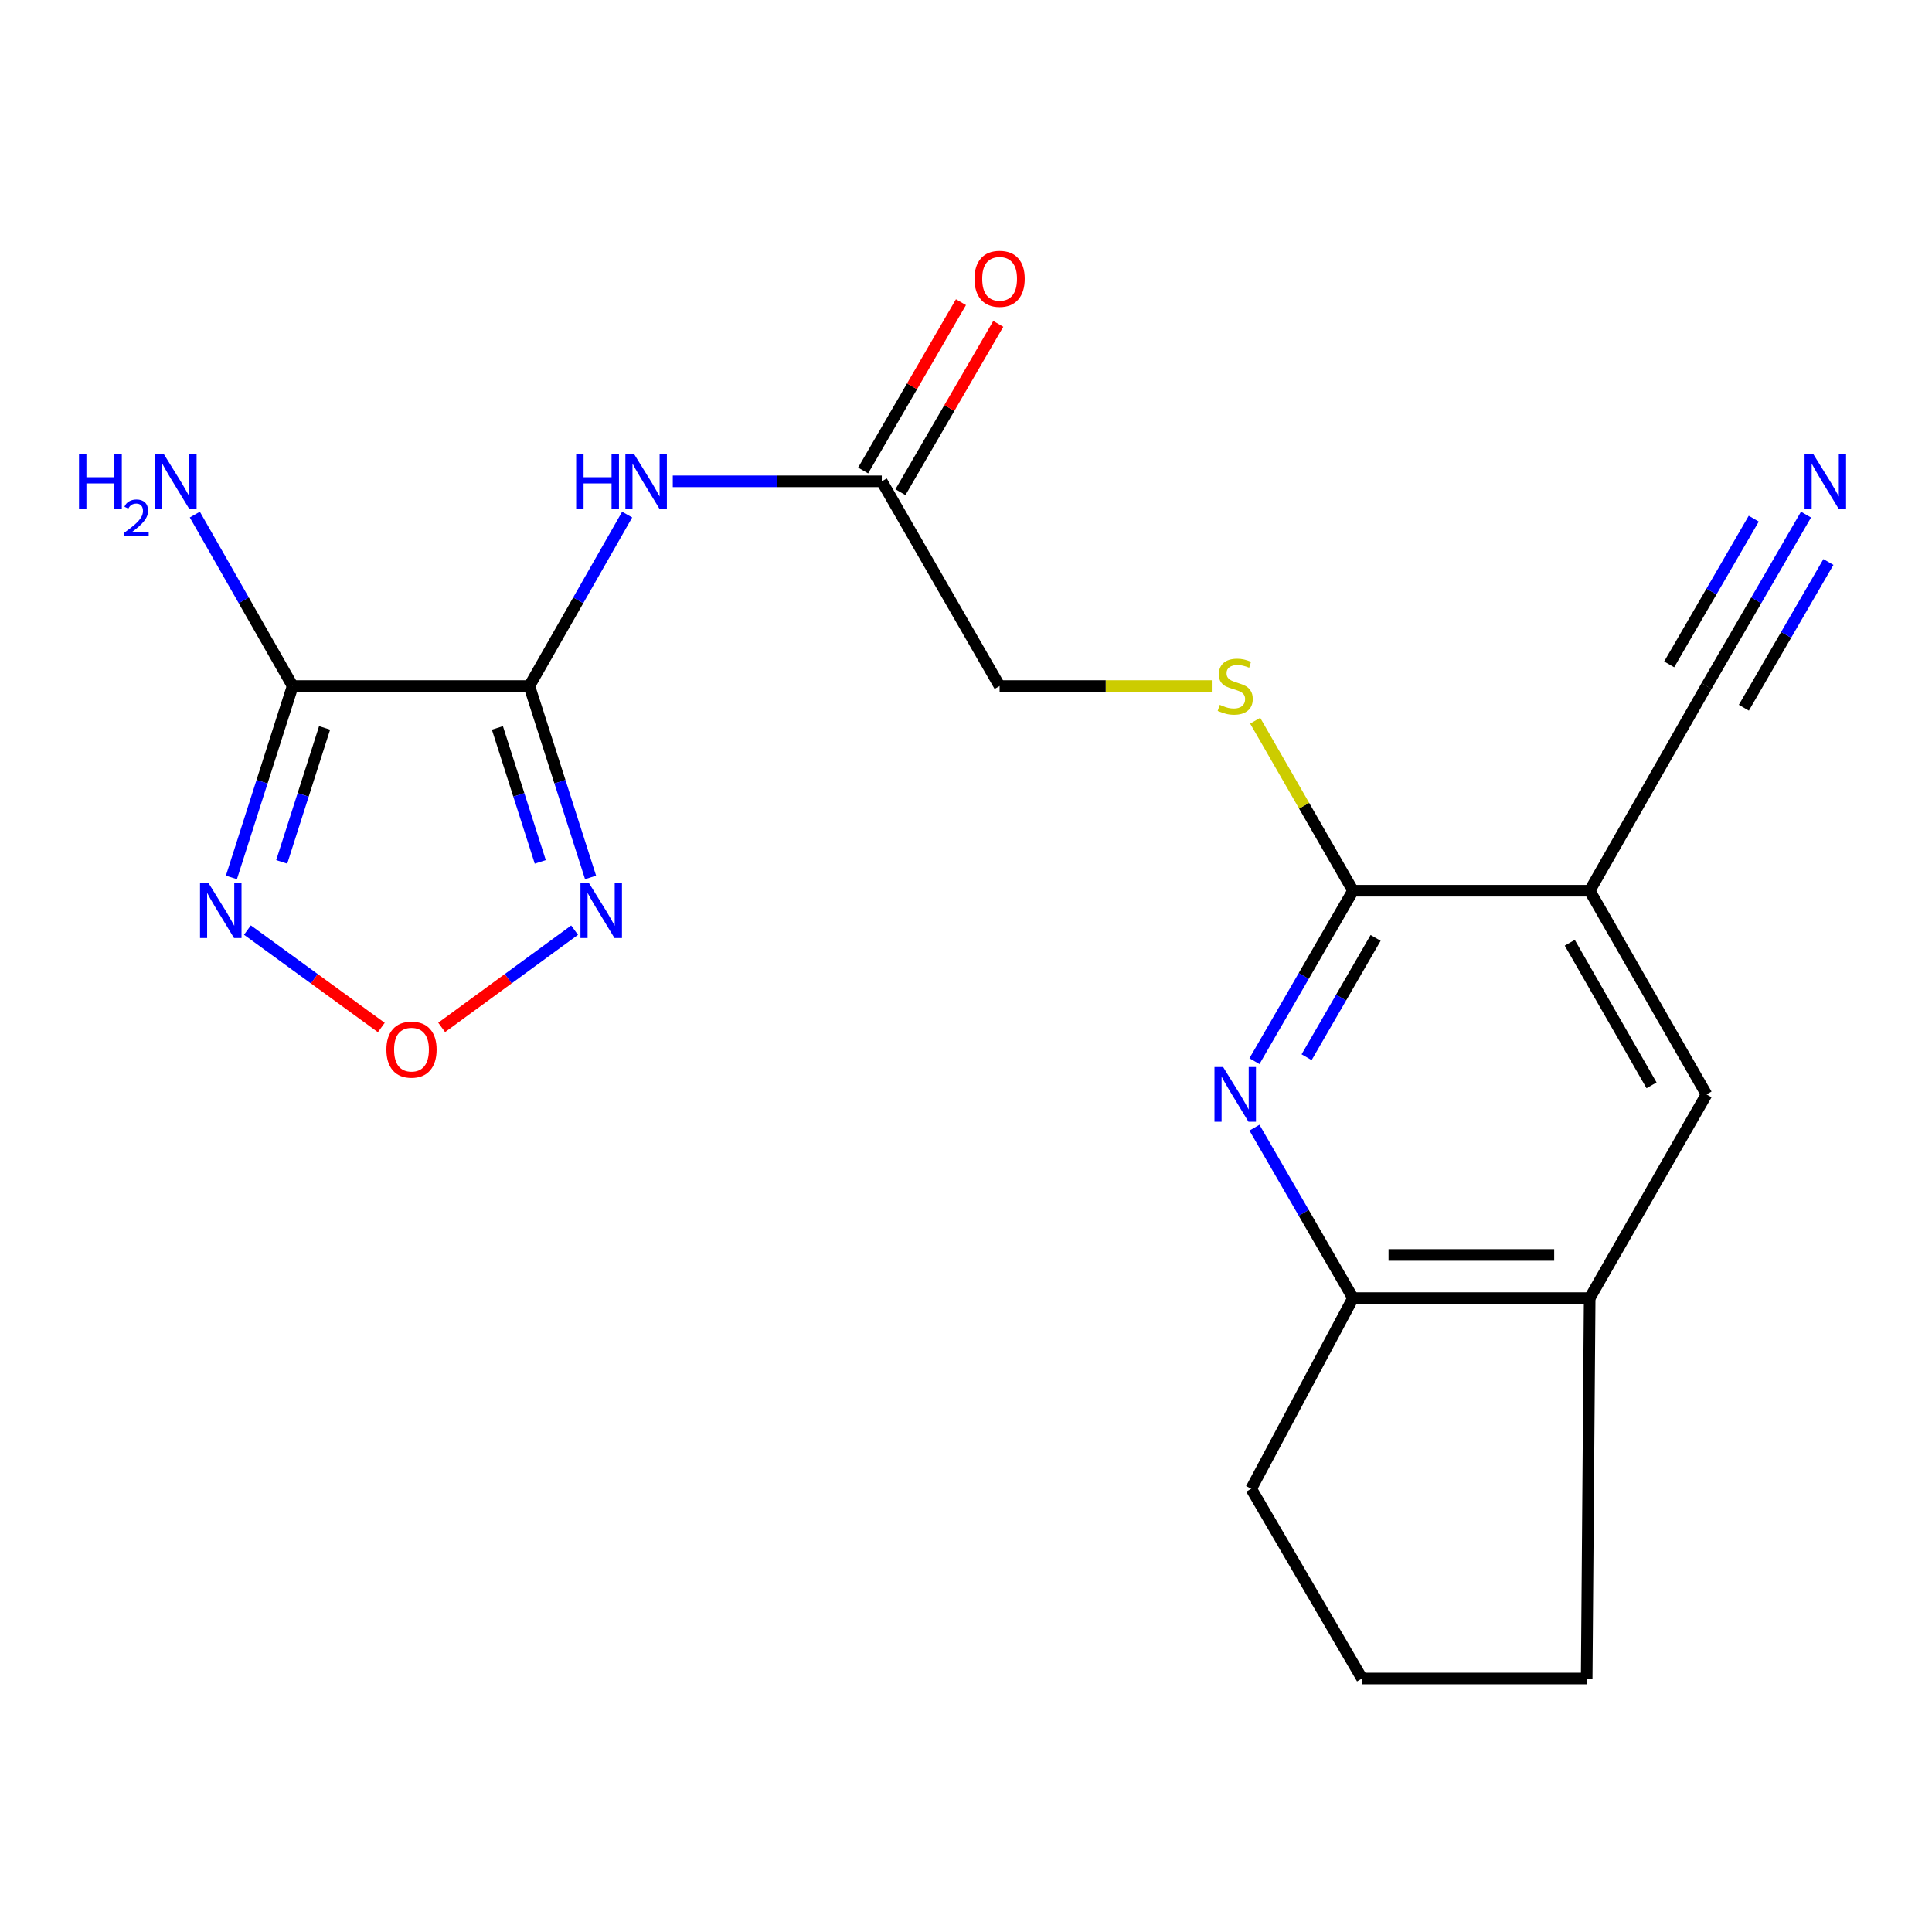 <?xml version='1.0' encoding='iso-8859-1'?>
<svg version='1.1' baseProfile='full'
              xmlns='http://www.w3.org/2000/svg'
                      xmlns:rdkit='http://www.rdkit.org/xml'
                      xmlns:xlink='http://www.w3.org/1999/xlink'
                  xml:space='preserve'
width='1000px' height='1000px' viewBox='0 0 1000 1000'>
<!-- END OF HEADER -->
<rect style='opacity:1.0;fill:#FFFFFF;stroke:none' width='1000' height='1000' x='0' y='0'> </rect>
<path class='bond-0' d='M 273.975,355.094 L 151.484,355.094' style='fill:none;fill-rule:evenodd;stroke:#000000;stroke-width:6px;stroke-linecap:butt;stroke-linejoin:miter;stroke-opacity:1' />
<path class='bond-1' d='M 273.975,355.094 L 289.827,404.624' style='fill:none;fill-rule:evenodd;stroke:#000000;stroke-width:6px;stroke-linecap:butt;stroke-linejoin:miter;stroke-opacity:1' />
<path class='bond-1' d='M 289.827,404.624 L 305.68,454.155' style='fill:none;fill-rule:evenodd;stroke:#0000FF;stroke-width:6px;stroke-linecap:butt;stroke-linejoin:miter;stroke-opacity:1' />
<path class='bond-1' d='M 257.451,376.764 L 268.547,411.435' style='fill:none;fill-rule:evenodd;stroke:#000000;stroke-width:6px;stroke-linecap:butt;stroke-linejoin:miter;stroke-opacity:1' />
<path class='bond-1' d='M 268.547,411.435 L 279.644,446.106' style='fill:none;fill-rule:evenodd;stroke:#0000FF;stroke-width:6px;stroke-linecap:butt;stroke-linejoin:miter;stroke-opacity:1' />
<path class='bond-7' d='M 273.975,355.094 L 299.296,310.721' style='fill:none;fill-rule:evenodd;stroke:#000000;stroke-width:6px;stroke-linecap:butt;stroke-linejoin:miter;stroke-opacity:1' />
<path class='bond-7' d='M 299.296,310.721 L 324.618,266.347' style='fill:none;fill-rule:evenodd;stroke:#0000FF;stroke-width:6px;stroke-linecap:butt;stroke-linejoin:miter;stroke-opacity:1' />
<path class='bond-2' d='M 151.484,355.094 L 135.631,404.624' style='fill:none;fill-rule:evenodd;stroke:#000000;stroke-width:6px;stroke-linecap:butt;stroke-linejoin:miter;stroke-opacity:1' />
<path class='bond-2' d='M 135.631,404.624 L 119.779,454.155' style='fill:none;fill-rule:evenodd;stroke:#0000FF;stroke-width:6px;stroke-linecap:butt;stroke-linejoin:miter;stroke-opacity:1' />
<path class='bond-2' d='M 168.008,376.764 L 156.911,411.435' style='fill:none;fill-rule:evenodd;stroke:#000000;stroke-width:6px;stroke-linecap:butt;stroke-linejoin:miter;stroke-opacity:1' />
<path class='bond-2' d='M 156.911,411.435 L 145.814,446.106' style='fill:none;fill-rule:evenodd;stroke:#0000FF;stroke-width:6px;stroke-linecap:butt;stroke-linejoin:miter;stroke-opacity:1' />
<path class='bond-15' d='M 151.484,355.094 L 126.162,310.721' style='fill:none;fill-rule:evenodd;stroke:#000000;stroke-width:6px;stroke-linecap:butt;stroke-linejoin:miter;stroke-opacity:1' />
<path class='bond-15' d='M 126.162,310.721 L 100.841,266.347' style='fill:none;fill-rule:evenodd;stroke:#0000FF;stroke-width:6px;stroke-linecap:butt;stroke-linejoin:miter;stroke-opacity:1' />
<path class='bond-6' d='M 297.407,481.448 L 263.006,506.613' style='fill:none;fill-rule:evenodd;stroke:#0000FF;stroke-width:6px;stroke-linecap:butt;stroke-linejoin:miter;stroke-opacity:1' />
<path class='bond-6' d='M 263.006,506.613 L 228.605,531.778' style='fill:none;fill-rule:evenodd;stroke:#FF0000;stroke-width:6px;stroke-linecap:butt;stroke-linejoin:miter;stroke-opacity:1' />
<path class='bond-21' d='M 128.062,481.403 L 162.713,506.616' style='fill:none;fill-rule:evenodd;stroke:#0000FF;stroke-width:6px;stroke-linecap:butt;stroke-linejoin:miter;stroke-opacity:1' />
<path class='bond-21' d='M 162.713,506.616 L 197.364,531.83' style='fill:none;fill-rule:evenodd;stroke:#FF0000;stroke-width:6px;stroke-linecap:butt;stroke-linejoin:miter;stroke-opacity:1' />
<path class='bond-3' d='M 649.303,549.258 L 674.819,505.148' style='fill:none;fill-rule:evenodd;stroke:#0000FF;stroke-width:6px;stroke-linecap:butt;stroke-linejoin:miter;stroke-opacity:1' />
<path class='bond-3' d='M 674.819,505.148 L 700.335,461.039' style='fill:none;fill-rule:evenodd;stroke:#000000;stroke-width:6px;stroke-linecap:butt;stroke-linejoin:miter;stroke-opacity:1' />
<path class='bond-3' d='M 676.298,547.213 L 694.16,516.336' style='fill:none;fill-rule:evenodd;stroke:#0000FF;stroke-width:6px;stroke-linecap:butt;stroke-linejoin:miter;stroke-opacity:1' />
<path class='bond-3' d='M 694.16,516.336 L 712.021,485.46' style='fill:none;fill-rule:evenodd;stroke:#000000;stroke-width:6px;stroke-linecap:butt;stroke-linejoin:miter;stroke-opacity:1' />
<path class='bond-9' d='M 649.302,583.667 L 674.819,627.783' style='fill:none;fill-rule:evenodd;stroke:#0000FF;stroke-width:6px;stroke-linecap:butt;stroke-linejoin:miter;stroke-opacity:1' />
<path class='bond-9' d='M 674.819,627.783 L 700.335,671.898' style='fill:none;fill-rule:evenodd;stroke:#000000;stroke-width:6px;stroke-linecap:butt;stroke-linejoin:miter;stroke-opacity:1' />
<path class='bond-4' d='M 822.814,461.039 L 700.335,461.039' style='fill:none;fill-rule:evenodd;stroke:#000000;stroke-width:6px;stroke-linecap:butt;stroke-linejoin:miter;stroke-opacity:1' />
<path class='bond-8' d='M 822.814,461.039 L 883.29,355.094' style='fill:none;fill-rule:evenodd;stroke:#000000;stroke-width:6px;stroke-linecap:butt;stroke-linejoin:miter;stroke-opacity:1' />
<path class='bond-11' d='M 822.814,461.039 L 883.29,566.462' style='fill:none;fill-rule:evenodd;stroke:#000000;stroke-width:6px;stroke-linecap:butt;stroke-linejoin:miter;stroke-opacity:1' />
<path class='bond-11' d='M 812.505,487.97 L 854.838,561.767' style='fill:none;fill-rule:evenodd;stroke:#000000;stroke-width:6px;stroke-linecap:butt;stroke-linejoin:miter;stroke-opacity:1' />
<path class='bond-5' d='M 700.335,461.039 L 675.005,417.035' style='fill:none;fill-rule:evenodd;stroke:#000000;stroke-width:6px;stroke-linecap:butt;stroke-linejoin:miter;stroke-opacity:1' />
<path class='bond-5' d='M 675.005,417.035 L 649.675,373.03' style='fill:none;fill-rule:evenodd;stroke:#CCCC00;stroke-width:6px;stroke-linecap:butt;stroke-linejoin:miter;stroke-opacity:1' />
<path class='bond-12' d='M 348.228,249.137 L 402.318,249.137' style='fill:none;fill-rule:evenodd;stroke:#0000FF;stroke-width:6px;stroke-linecap:butt;stroke-linejoin:miter;stroke-opacity:1' />
<path class='bond-12' d='M 402.318,249.137 L 456.408,249.137' style='fill:none;fill-rule:evenodd;stroke:#000000;stroke-width:6px;stroke-linecap:butt;stroke-linejoin:miter;stroke-opacity:1' />
<path class='bond-10' d='M 883.29,355.094 L 909.039,310.727' style='fill:none;fill-rule:evenodd;stroke:#000000;stroke-width:6px;stroke-linecap:butt;stroke-linejoin:miter;stroke-opacity:1' />
<path class='bond-10' d='M 909.039,310.727 L 934.788,266.36' style='fill:none;fill-rule:evenodd;stroke:#0000FF;stroke-width:6px;stroke-linecap:butt;stroke-linejoin:miter;stroke-opacity:1' />
<path class='bond-10' d='M 902.615,366.31 L 924.501,328.598' style='fill:none;fill-rule:evenodd;stroke:#000000;stroke-width:6px;stroke-linecap:butt;stroke-linejoin:miter;stroke-opacity:1' />
<path class='bond-10' d='M 924.501,328.598 L 946.388,290.886' style='fill:none;fill-rule:evenodd;stroke:#0000FF;stroke-width:6px;stroke-linecap:butt;stroke-linejoin:miter;stroke-opacity:1' />
<path class='bond-10' d='M 863.965,343.879 L 885.852,306.167' style='fill:none;fill-rule:evenodd;stroke:#000000;stroke-width:6px;stroke-linecap:butt;stroke-linejoin:miter;stroke-opacity:1' />
<path class='bond-10' d='M 885.852,306.167 L 907.739,268.455' style='fill:none;fill-rule:evenodd;stroke:#0000FF;stroke-width:6px;stroke-linecap:butt;stroke-linejoin:miter;stroke-opacity:1' />
<path class='bond-18' d='M 700.335,671.898 L 647.618,770.581' style='fill:none;fill-rule:evenodd;stroke:#000000;stroke-width:6px;stroke-linecap:butt;stroke-linejoin:miter;stroke-opacity:1' />
<path class='bond-22' d='M 700.335,671.898 L 822.814,671.898' style='fill:none;fill-rule:evenodd;stroke:#000000;stroke-width:6px;stroke-linecap:butt;stroke-linejoin:miter;stroke-opacity:1' />
<path class='bond-22' d='M 718.707,649.555 L 804.442,649.555' style='fill:none;fill-rule:evenodd;stroke:#000000;stroke-width:6px;stroke-linecap:butt;stroke-linejoin:miter;stroke-opacity:1' />
<path class='bond-14' d='M 883.29,566.462 L 822.814,671.898' style='fill:none;fill-rule:evenodd;stroke:#000000;stroke-width:6px;stroke-linecap:butt;stroke-linejoin:miter;stroke-opacity:1' />
<path class='bond-16' d='M 466.067,254.752 L 491.387,211.191' style='fill:none;fill-rule:evenodd;stroke:#000000;stroke-width:6px;stroke-linecap:butt;stroke-linejoin:miter;stroke-opacity:1' />
<path class='bond-16' d='M 491.387,211.191 L 516.708,167.631' style='fill:none;fill-rule:evenodd;stroke:#FF0000;stroke-width:6px;stroke-linecap:butt;stroke-linejoin:miter;stroke-opacity:1' />
<path class='bond-16' d='M 446.75,243.523 L 472.071,199.963' style='fill:none;fill-rule:evenodd;stroke:#000000;stroke-width:6px;stroke-linecap:butt;stroke-linejoin:miter;stroke-opacity:1' />
<path class='bond-16' d='M 472.071,199.963 L 497.391,156.402' style='fill:none;fill-rule:evenodd;stroke:#FF0000;stroke-width:6px;stroke-linecap:butt;stroke-linejoin:miter;stroke-opacity:1' />
<path class='bond-17' d='M 456.408,249.137 L 517.393,355.094' style='fill:none;fill-rule:evenodd;stroke:#000000;stroke-width:6px;stroke-linecap:butt;stroke-linejoin:miter;stroke-opacity:1' />
<path class='bond-13' d='M 627.222,355.094 L 572.307,355.094' style='fill:none;fill-rule:evenodd;stroke:#CCCC00;stroke-width:6px;stroke-linecap:butt;stroke-linejoin:miter;stroke-opacity:1' />
<path class='bond-13' d='M 572.307,355.094 L 517.393,355.094' style='fill:none;fill-rule:evenodd;stroke:#000000;stroke-width:6px;stroke-linecap:butt;stroke-linejoin:miter;stroke-opacity:1' />
<path class='bond-19' d='M 822.814,671.898 L 821.262,868.793' style='fill:none;fill-rule:evenodd;stroke:#000000;stroke-width:6px;stroke-linecap:butt;stroke-linejoin:miter;stroke-opacity:1' />
<path class='bond-20' d='M 647.618,770.581 L 704.99,868.793' style='fill:none;fill-rule:evenodd;stroke:#000000;stroke-width:6px;stroke-linecap:butt;stroke-linejoin:miter;stroke-opacity:1' />
<path class='bond-23' d='M 821.262,868.793 L 704.99,868.793' style='fill:none;fill-rule:evenodd;stroke:#000000;stroke-width:6px;stroke-linecap:butt;stroke-linejoin:miter;stroke-opacity:1' />
<path  class='atom-2' d='M 304.929 457.207
L 314.209 472.207
Q 315.129 473.687, 316.609 476.367
Q 318.089 479.047, 318.169 479.207
L 318.169 457.207
L 321.929 457.207
L 321.929 485.527
L 318.049 485.527
L 308.089 469.127
Q 306.929 467.207, 305.689 465.007
Q 304.489 462.807, 304.129 462.127
L 304.129 485.527
L 300.449 485.527
L 300.449 457.207
L 304.929 457.207
' fill='#0000FF'/>
<path  class='atom-3' d='M 108.01 457.207
L 117.29 472.207
Q 118.21 473.687, 119.69 476.367
Q 121.17 479.047, 121.25 479.207
L 121.25 457.207
L 125.01 457.207
L 125.01 485.527
L 121.13 485.527
L 111.17 469.127
Q 110.01 467.207, 108.77 465.007
Q 107.57 462.807, 107.21 462.127
L 107.21 485.527
L 103.53 485.527
L 103.53 457.207
L 108.01 457.207
' fill='#0000FF'/>
<path  class='atom-4' d='M 633.09 552.302
L 642.37 567.302
Q 643.29 568.782, 644.77 571.462
Q 646.25 574.142, 646.33 574.302
L 646.33 552.302
L 650.09 552.302
L 650.09 580.622
L 646.21 580.622
L 636.25 564.222
Q 635.09 562.302, 633.85 560.102
Q 632.65 557.902, 632.29 557.222
L 632.29 580.622
L 628.61 580.622
L 628.61 552.302
L 633.09 552.302
' fill='#0000FF'/>
<path  class='atom-7' d='M 199.99 543.28
Q 199.99 536.48, 203.35 532.68
Q 206.71 528.88, 212.99 528.88
Q 219.27 528.88, 222.63 532.68
Q 225.99 536.48, 225.99 543.28
Q 225.99 550.16, 222.59 554.08
Q 219.19 557.96, 212.99 557.96
Q 206.75 557.96, 203.35 554.08
Q 199.99 550.2, 199.99 543.28
M 212.99 554.76
Q 217.31 554.76, 219.63 551.88
Q 221.99 548.96, 221.99 543.28
Q 221.99 537.72, 219.63 534.92
Q 217.31 532.08, 212.99 532.08
Q 208.67 532.08, 206.31 534.88
Q 203.99 537.68, 203.99 543.28
Q 203.99 549, 206.31 551.88
Q 208.67 554.76, 212.99 554.76
' fill='#FF0000'/>
<path  class='atom-8' d='M 298.218 234.977
L 302.058 234.977
L 302.058 247.017
L 316.538 247.017
L 316.538 234.977
L 320.378 234.977
L 320.378 263.297
L 316.538 263.297
L 316.538 250.217
L 302.058 250.217
L 302.058 263.297
L 298.218 263.297
L 298.218 234.977
' fill='#0000FF'/>
<path  class='atom-8' d='M 328.178 234.977
L 337.458 249.977
Q 338.378 251.457, 339.858 254.137
Q 341.338 256.817, 341.418 256.977
L 341.418 234.977
L 345.178 234.977
L 345.178 263.297
L 341.298 263.297
L 331.338 246.897
Q 330.178 244.977, 328.938 242.777
Q 327.738 240.577, 327.378 239.897
L 327.378 263.297
L 323.698 263.297
L 323.698 234.977
L 328.178 234.977
' fill='#0000FF'/>
<path  class='atom-11' d='M 938.524 234.977
L 947.804 249.977
Q 948.724 251.457, 950.204 254.137
Q 951.684 256.817, 951.764 256.977
L 951.764 234.977
L 955.524 234.977
L 955.524 263.297
L 951.644 263.297
L 941.684 246.897
Q 940.524 244.977, 939.284 242.777
Q 938.084 240.577, 937.724 239.897
L 937.724 263.297
L 934.044 263.297
L 934.044 234.977
L 938.524 234.977
' fill='#0000FF'/>
<path  class='atom-14' d='M 631.35 364.814
Q 631.67 364.934, 632.99 365.494
Q 634.31 366.054, 635.75 366.414
Q 637.23 366.734, 638.67 366.734
Q 641.35 366.734, 642.91 365.454
Q 644.47 364.134, 644.47 361.854
Q 644.47 360.294, 643.67 359.334
Q 642.91 358.374, 641.71 357.854
Q 640.51 357.334, 638.51 356.734
Q 635.99 355.974, 634.47 355.254
Q 632.99 354.534, 631.91 353.014
Q 630.87 351.494, 630.87 348.934
Q 630.87 345.374, 633.27 343.174
Q 635.71 340.974, 640.51 340.974
Q 643.79 340.974, 647.51 342.534
L 646.59 345.614
Q 643.19 344.214, 640.63 344.214
Q 637.87 344.214, 636.35 345.374
Q 634.83 346.494, 634.87 348.454
Q 634.87 349.974, 635.63 350.894
Q 636.43 351.814, 637.55 352.334
Q 638.71 352.854, 640.63 353.454
Q 643.19 354.254, 644.71 355.054
Q 646.23 355.854, 647.31 357.494
Q 648.43 359.094, 648.43 361.854
Q 648.43 365.774, 645.79 367.894
Q 643.19 369.974, 638.83 369.974
Q 636.31 369.974, 634.39 369.414
Q 632.51 368.894, 630.27 367.974
L 631.35 364.814
' fill='#CCCC00'/>
<path  class='atom-16' d='M 40.887 234.977
L 44.727 234.977
L 44.727 247.017
L 59.207 247.017
L 59.207 234.977
L 63.047 234.977
L 63.047 263.297
L 59.207 263.297
L 59.207 250.217
L 44.727 250.217
L 44.727 263.297
L 40.887 263.297
L 40.887 234.977
' fill='#0000FF'/>
<path  class='atom-16' d='M 64.42 262.304
Q 65.107 260.535, 66.743 259.558
Q 68.38 258.555, 70.651 258.555
Q 73.475 258.555, 75.059 260.086
Q 76.643 261.617, 76.643 264.336
Q 76.643 267.108, 74.584 269.696
Q 72.551 272.283, 68.327 275.345
L 76.96 275.345
L 76.96 277.457
L 64.367 277.457
L 64.367 275.688
Q 67.852 273.207, 69.911 271.359
Q 71.997 269.511, 73 267.848
Q 74.003 266.184, 74.003 264.468
Q 74.003 262.673, 73.106 261.67
Q 72.208 260.667, 70.651 260.667
Q 69.146 260.667, 68.143 261.274
Q 67.139 261.881, 66.427 263.228
L 64.42 262.304
' fill='#0000FF'/>
<path  class='atom-16' d='M 84.76 234.977
L 94.04 249.977
Q 94.96 251.457, 96.44 254.137
Q 97.92 256.817, 98 256.977
L 98 234.977
L 101.76 234.977
L 101.76 263.297
L 97.88 263.297
L 87.92 246.897
Q 86.76 244.977, 85.52 242.777
Q 84.32 240.577, 83.96 239.897
L 83.96 263.297
L 80.28 263.297
L 80.28 234.977
L 84.76 234.977
' fill='#0000FF'/>
<path  class='atom-17' d='M 504.393 144.303
Q 504.393 137.503, 507.753 133.703
Q 511.113 129.903, 517.393 129.903
Q 523.673 129.903, 527.033 133.703
Q 530.393 137.503, 530.393 144.303
Q 530.393 151.183, 526.993 155.103
Q 523.593 158.983, 517.393 158.983
Q 511.153 158.983, 507.753 155.103
Q 504.393 151.223, 504.393 144.303
M 517.393 155.783
Q 521.713 155.783, 524.033 152.903
Q 526.393 149.983, 526.393 144.303
Q 526.393 138.743, 524.033 135.943
Q 521.713 133.103, 517.393 133.103
Q 513.073 133.103, 510.713 135.903
Q 508.393 138.703, 508.393 144.303
Q 508.393 150.023, 510.713 152.903
Q 513.073 155.783, 517.393 155.783
' fill='#FF0000'/>
</svg>
